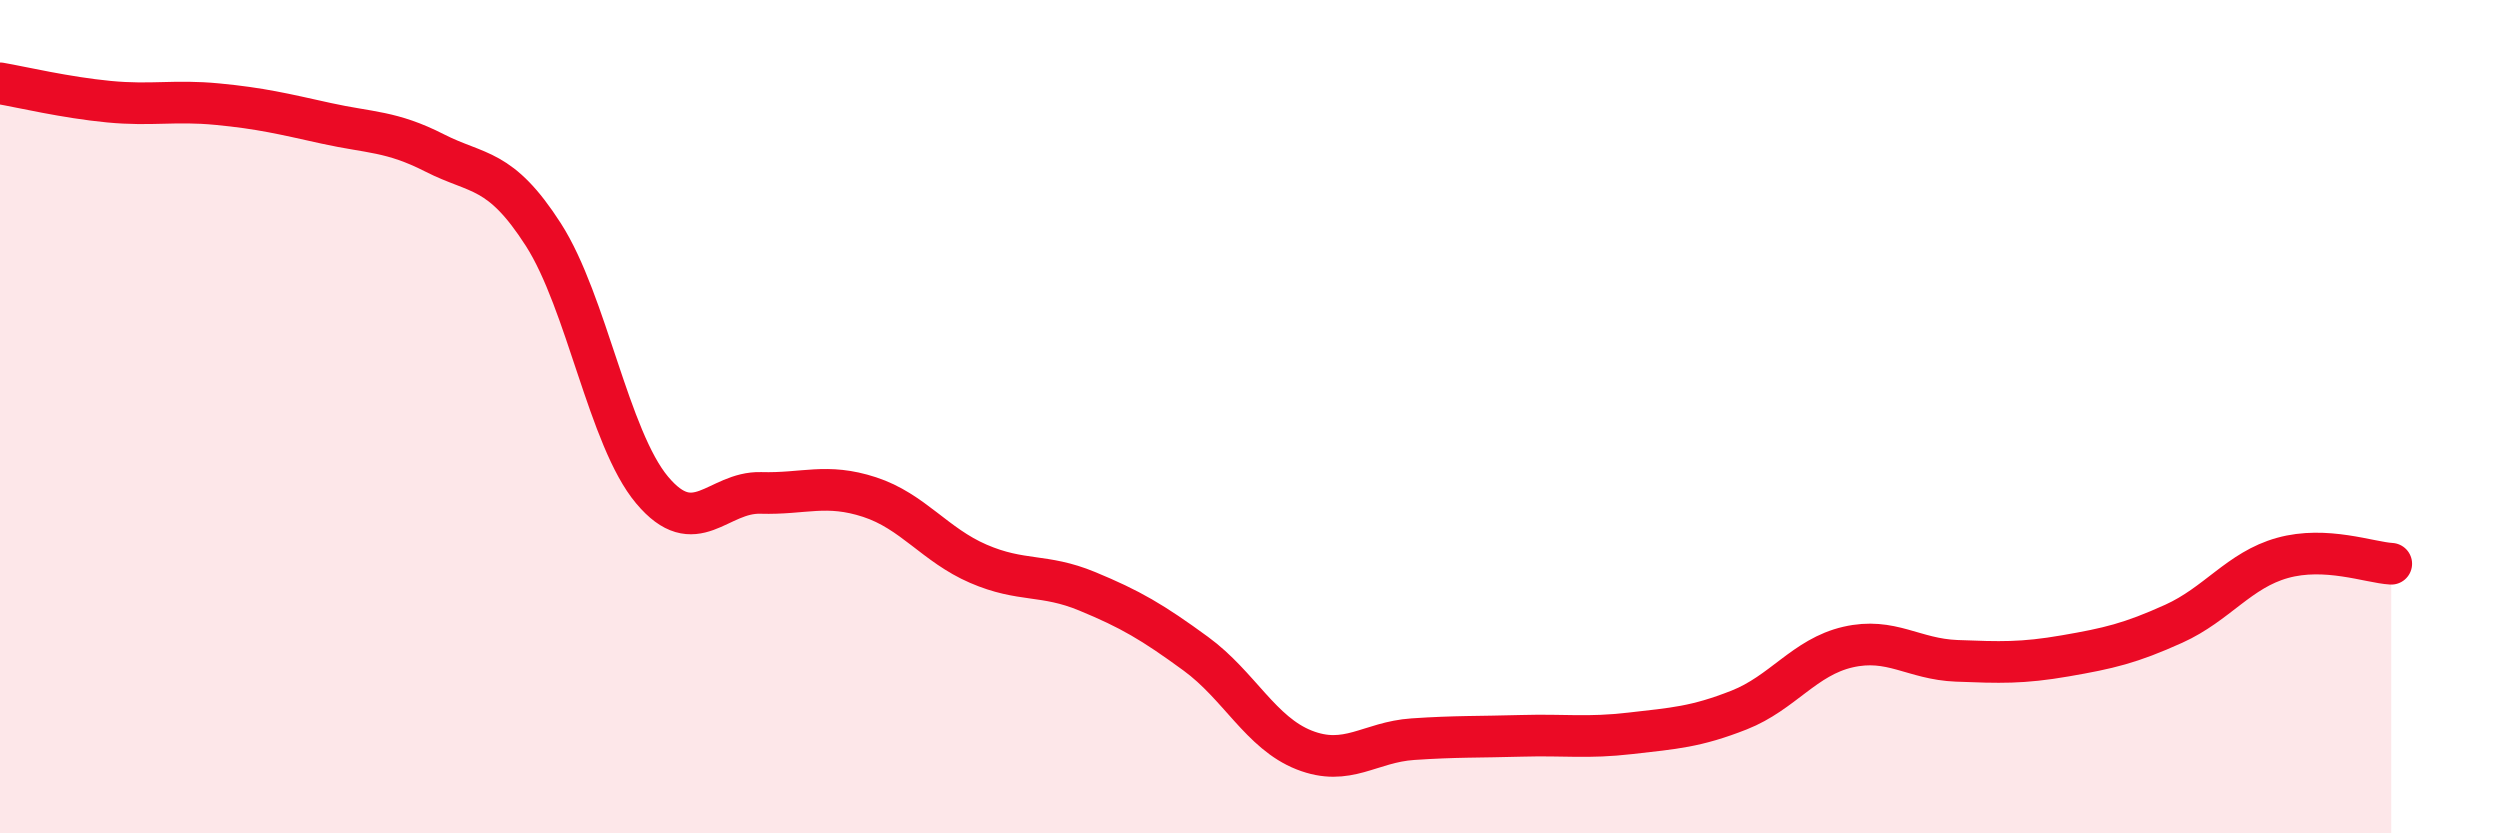 
    <svg width="60" height="20" viewBox="0 0 60 20" xmlns="http://www.w3.org/2000/svg">
      <path
        d="M 0,2 C 0.52,2.09 1.57,2.34 2.61,2.44 C 3.65,2.54 4.18,2.4 5.22,2.5 C 6.26,2.6 6.79,2.73 7.83,2.96 C 8.87,3.19 9.39,3.14 10.43,3.67 C 11.47,4.2 12,4.01 13.04,5.63 C 14.08,7.25 14.61,10.52 15.65,11.76 C 16.69,13 17.22,11.8 18.26,11.83 C 19.3,11.86 19.83,11.59 20.87,11.93 C 21.91,12.27 22.44,13.08 23.48,13.53 C 24.52,13.98 25.05,13.76 26.09,14.19 C 27.13,14.62 27.66,14.93 28.7,15.69 C 29.74,16.45 30.26,17.59 31.3,18 C 32.34,18.41 32.87,17.81 33.91,17.74 C 34.95,17.67 35.48,17.69 36.52,17.66 C 37.56,17.63 38.09,17.72 39.13,17.6 C 40.17,17.48 40.7,17.45 41.74,17.04 C 42.78,16.63 43.31,15.77 44.35,15.53 C 45.39,15.29 45.92,15.82 46.96,15.86 C 48,15.9 48.53,15.92 49.57,15.74 C 50.61,15.56 51.13,15.44 52.17,14.97 C 53.21,14.5 53.74,13.68 54.78,13.39 C 55.82,13.1 56.87,13.5 57.39,13.53L57.39 20L0 20Z"
        fill="#EB0A25"
        opacity="0.1"
        stroke-linecap="round"
        stroke-linejoin="round"
      />
      <path
        d="M 0,2 C 0.52,2.09 1.57,2.34 2.61,2.44 C 3.65,2.54 4.18,2.4 5.22,2.5 C 6.26,2.6 6.79,2.73 7.83,2.96 C 8.87,3.19 9.39,3.14 10.43,3.67 C 11.47,4.2 12,4.01 13.04,5.63 C 14.08,7.25 14.61,10.52 15.65,11.76 C 16.69,13 17.22,11.8 18.26,11.83 C 19.3,11.86 19.83,11.59 20.87,11.93 C 21.91,12.27 22.44,13.08 23.48,13.53 C 24.52,13.98 25.05,13.76 26.09,14.19 C 27.13,14.62 27.66,14.93 28.7,15.69 C 29.74,16.45 30.26,17.59 31.3,18 C 32.34,18.41 32.87,17.81 33.91,17.74 C 34.95,17.67 35.48,17.69 36.52,17.66 C 37.56,17.63 38.09,17.72 39.13,17.6 C 40.17,17.48 40.7,17.45 41.74,17.04 C 42.78,16.63 43.31,15.77 44.35,15.53 C 45.39,15.29 45.92,15.82 46.96,15.86 C 48,15.9 48.53,15.92 49.57,15.74 C 50.61,15.56 51.13,15.44 52.17,14.97 C 53.21,14.5 53.74,13.68 54.78,13.39 C 55.82,13.1 56.87,13.5 57.39,13.53"
        stroke="#EB0A25"
        stroke-width="1"
        fill="none"
        stroke-linecap="round"
        stroke-linejoin="round"
      />
    </svg>
  